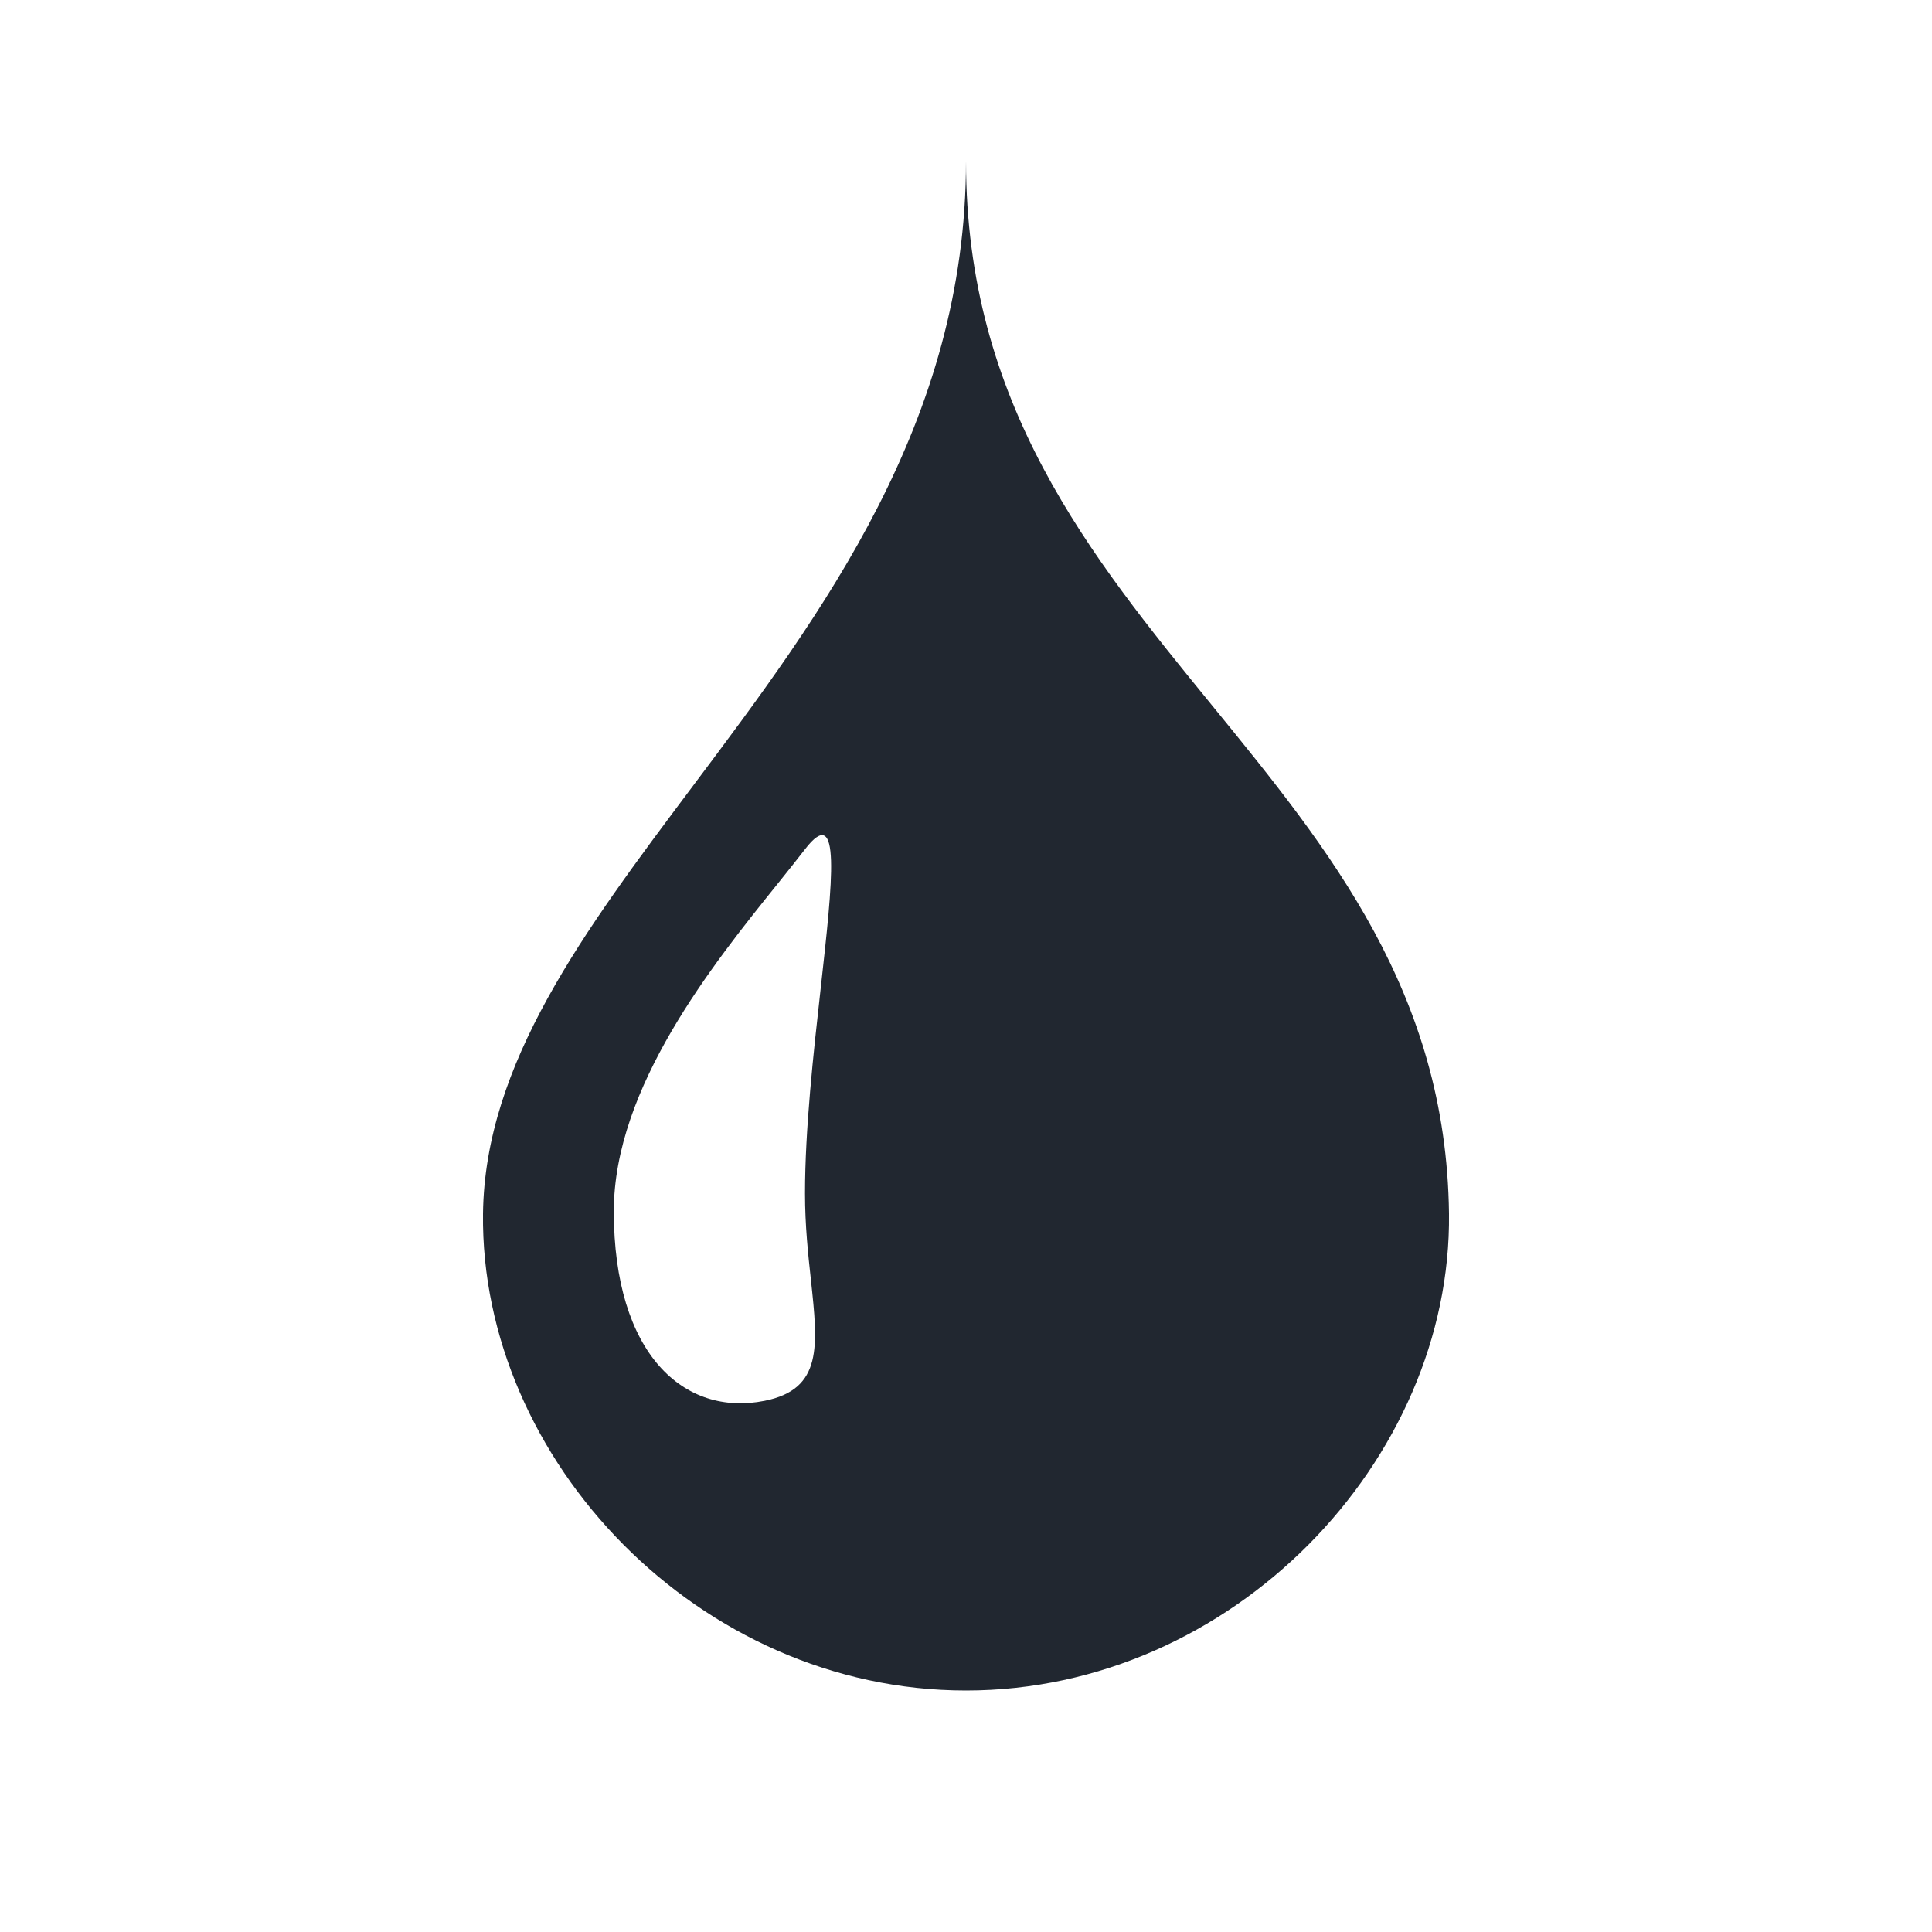<svg width="24" height="24" viewBox="0 0 24 24" fill="none" xmlns="http://www.w3.org/2000/svg">
<path fill-rule="evenodd" clip-rule="evenodd" d="M6 15.076C5.964 18.14 8.686 21 12 21C15.313 21 18.036 18.14 18 15.076C17.967 12.332 16.52 10.557 15.056 8.762C13.537 6.9 12 5.014 12 2C12 5.242 10.218 7.617 8.596 9.779C7.255 11.568 6.023 13.21 6 15.076ZM10.074 15.904C10.039 15.585 10 15.224 10 14.825C10 14.027 10.105 13.082 10.196 12.268C10.344 10.939 10.453 9.961 10 10.55C9.902 10.677 9.788 10.819 9.664 10.974C8.859 11.974 7.625 13.508 7.625 15.047C7.625 16.825 8.499 17.602 9.5 17.401C10.22 17.256 10.162 16.723 10.074 15.904Z" fill="#212730"/>
</svg>
